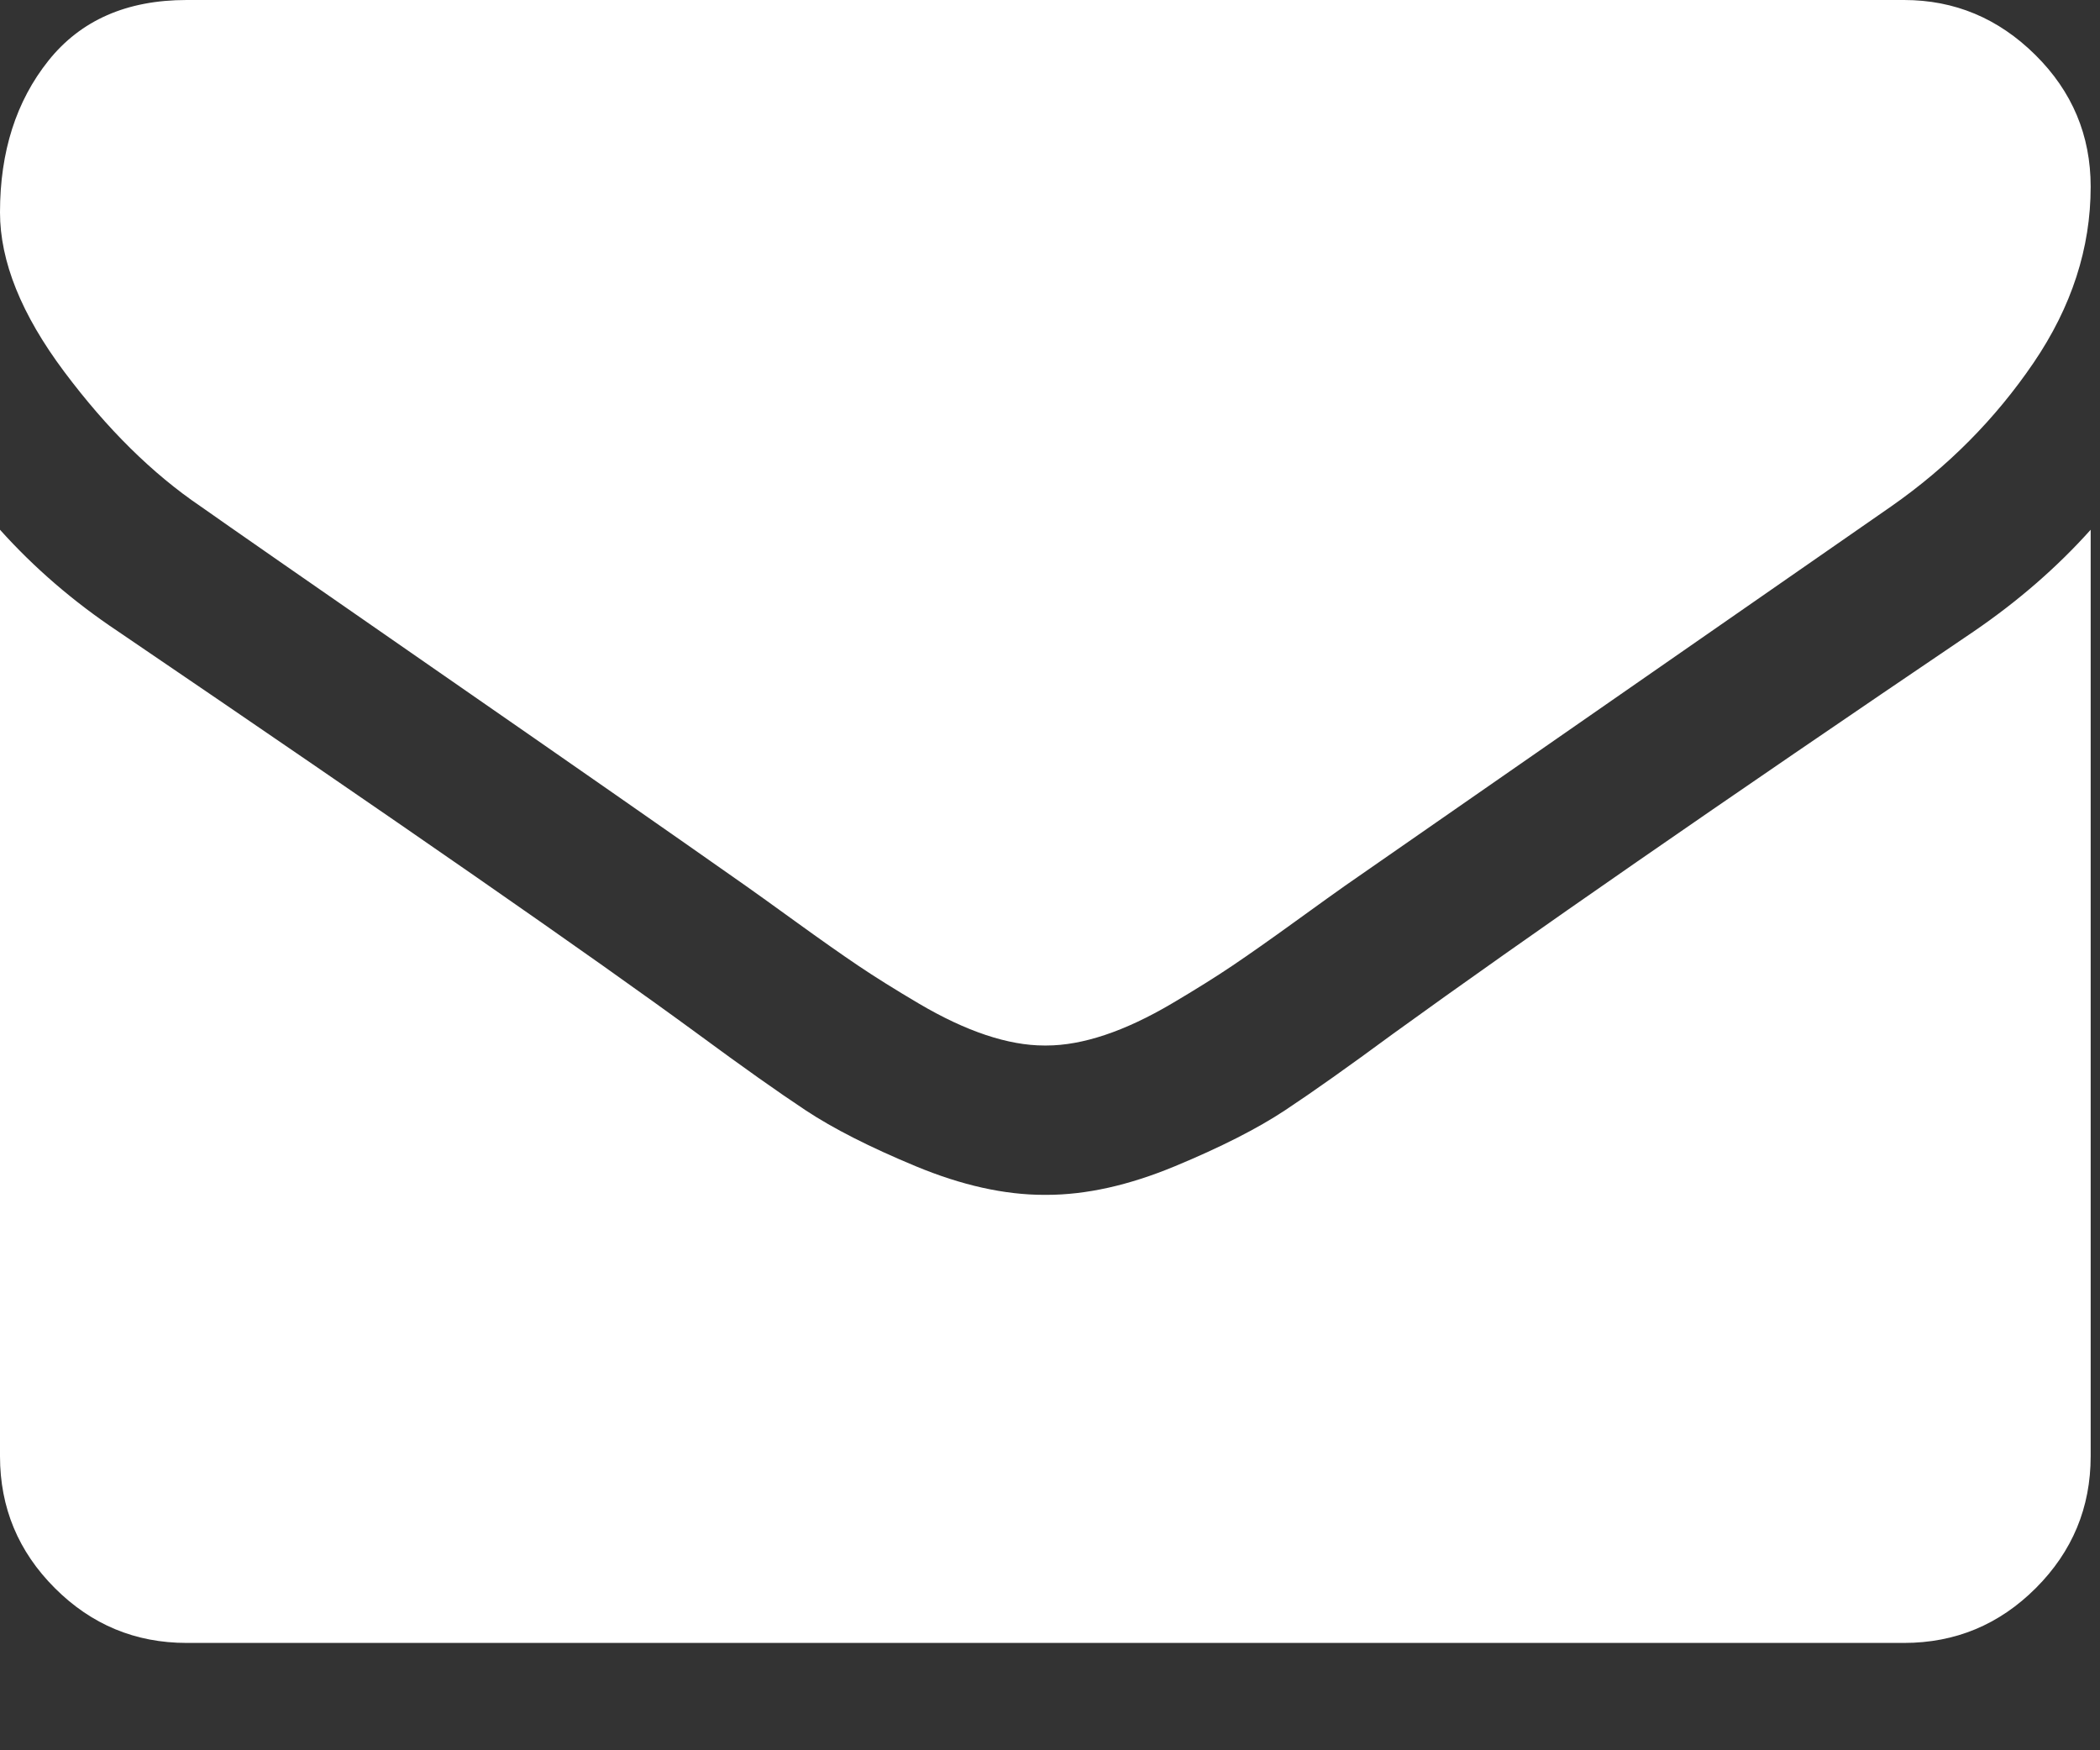 <?xml version="1.0" encoding="UTF-8" standalone="no"?>
<!DOCTYPE svg PUBLIC "-//W3C//DTD SVG 1.1//EN" "http://www.w3.org/Graphics/SVG/1.1/DTD/svg11.dtd">
<svg width="100%" height="100%" viewBox="0 0 18 15" version="1.1" xmlns="http://www.w3.org/2000/svg" xmlns:xlink="http://www.w3.org/1999/xlink" xml:space="preserve" xmlns:serif="http://www.serif.com/" style="fill-rule:evenodd;clip-rule:evenodd;stroke-linejoin:round;stroke-miterlimit:2;">
    <rect x="0" y="0" width="18" height="15" fill="#333333" stroke="none"/>
    <g transform="matrix(1,0,0,1,-382.783,-5143.84)">
        <g transform="matrix(1,0,0,1,0,1148.67)">
            <g transform="matrix(0.01,0,0,0.01,382.783,3992.61)">
                <path d="M1792,710L1792,1504C1792,1548 1776.33,1585.67 1745,1617C1713.67,1648.33 1676,1664 1632,1664L160,1664C116,1664 78.333,1648.33 47,1617C15.667,1585.67 0,1548 0,1504L0,710C29.333,742.667 63,771.667 101,797C342.333,961 508,1076 598,1142C636,1170 666.833,1191.83 690.5,1207.5C714.167,1223.17 745.667,1239.17 785,1255.5C824.333,1271.83 861,1280 895,1280L897,1280C931,1280 967.667,1271.83 1007,1255.5C1046.33,1239.17 1077.83,1223.17 1101.5,1207.5C1125.17,1191.83 1156,1170 1194,1142C1307.33,1060 1473.33,945 1692,797C1730,771 1763.33,742 1792,710ZM1792,416C1792,468.667 1775.67,519 1743,567C1710.33,615 1669.67,656 1621,690C1370.33,864 1214.33,972.333 1153,1015C1146.33,1019.67 1132.17,1029.83 1110.5,1045.5C1088.83,1061.17 1070.83,1073.83 1056.5,1083.5C1042.17,1093.17 1024.83,1104 1004.5,1116C984.167,1128 965,1137 947,1143C929,1149 912.333,1152 897,1152L895,1152C879.667,1152 863,1149 845,1143C827,1137 807.833,1128 787.5,1116C767.167,1104 749.833,1093.17 735.5,1083.5C721.167,1073.83 703.167,1061.17 681.5,1045.5C659.833,1029.83 645.667,1019.67 639,1015C578.333,972.333 491,911.5 377,832.5C263,753.5 194.667,706 172,690C130.667,662 91.667,623.5 55,574.5C18.333,525.5 0,480 0,438C0,386 13.833,342.667 41.5,308C69.167,273.333 108.667,256 160,256L1632,256C1675.33,256 1712.83,271.667 1744.5,303C1776.17,334.333 1792,372 1792,416Z" style="fill:white;fill-rule:nonzero;"/>
            </g>
        </g>
    </g>
</svg>
